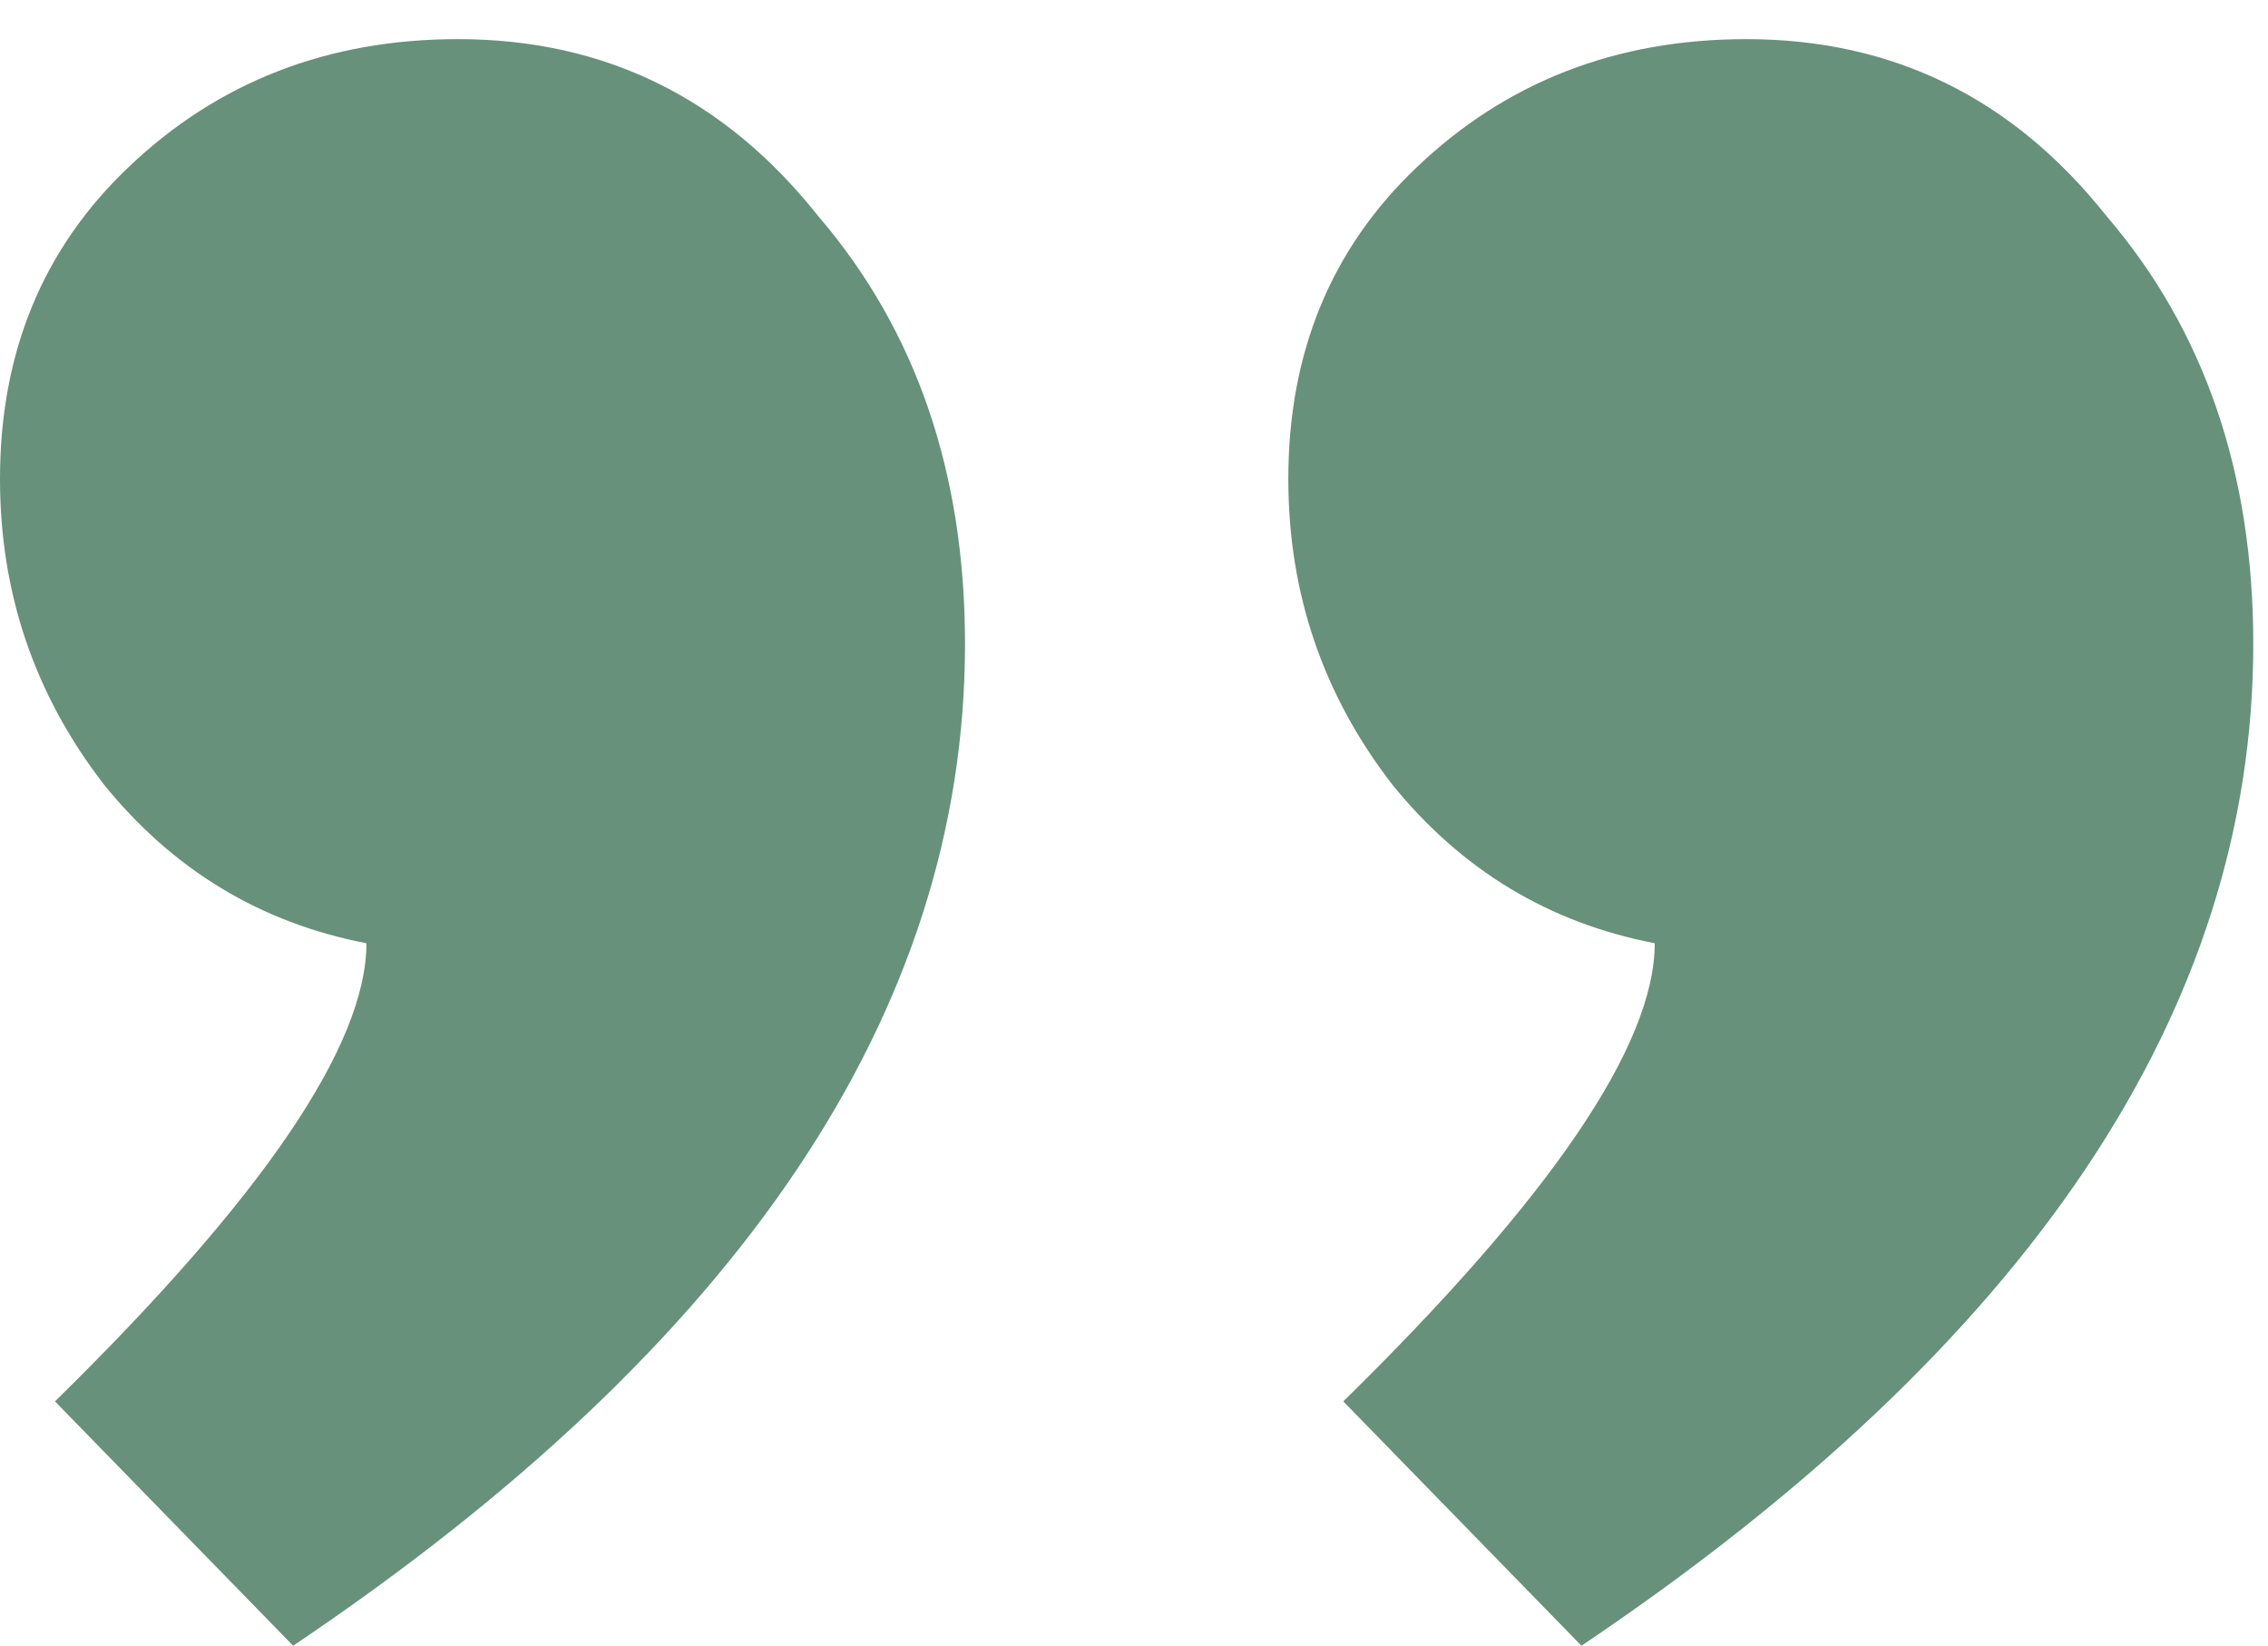 <?xml version="1.0" encoding="UTF-8"?> <svg xmlns="http://www.w3.org/2000/svg" width="51" height="37" viewBox="0 0 51 37" fill="none"> <path d="M21.7 14.476C21.7 22.717 16.664 30.225 6.592 37L1.236 31.506C5.906 26.928 8.24 23.495 8.24 21.206C5.86 20.748 3.891 19.558 2.335 17.635C0.778 15.621 0 13.332 0 10.768C0 7.93 0.961 5.595 2.884 3.764C4.898 1.841 7.371 0.88 10.3 0.88C13.597 0.88 16.297 2.207 18.403 4.863C20.601 7.426 21.7 10.631 21.7 14.476Z" fill="#67917A"></path> <path d="M50.669 14.476C50.669 22.717 45.634 30.225 35.562 37L30.206 31.506C34.876 26.928 37.21 23.495 37.21 21.206C34.83 20.748 32.861 19.558 31.305 17.635C29.748 15.621 28.97 13.332 28.97 10.768C28.97 7.93 29.931 5.595 31.854 3.764C33.868 1.841 36.34 0.88 39.27 0.88C42.566 0.88 45.267 2.207 47.373 4.863C49.571 7.426 50.669 10.631 50.669 14.476Z" fill="#67917A"></path> </svg> 